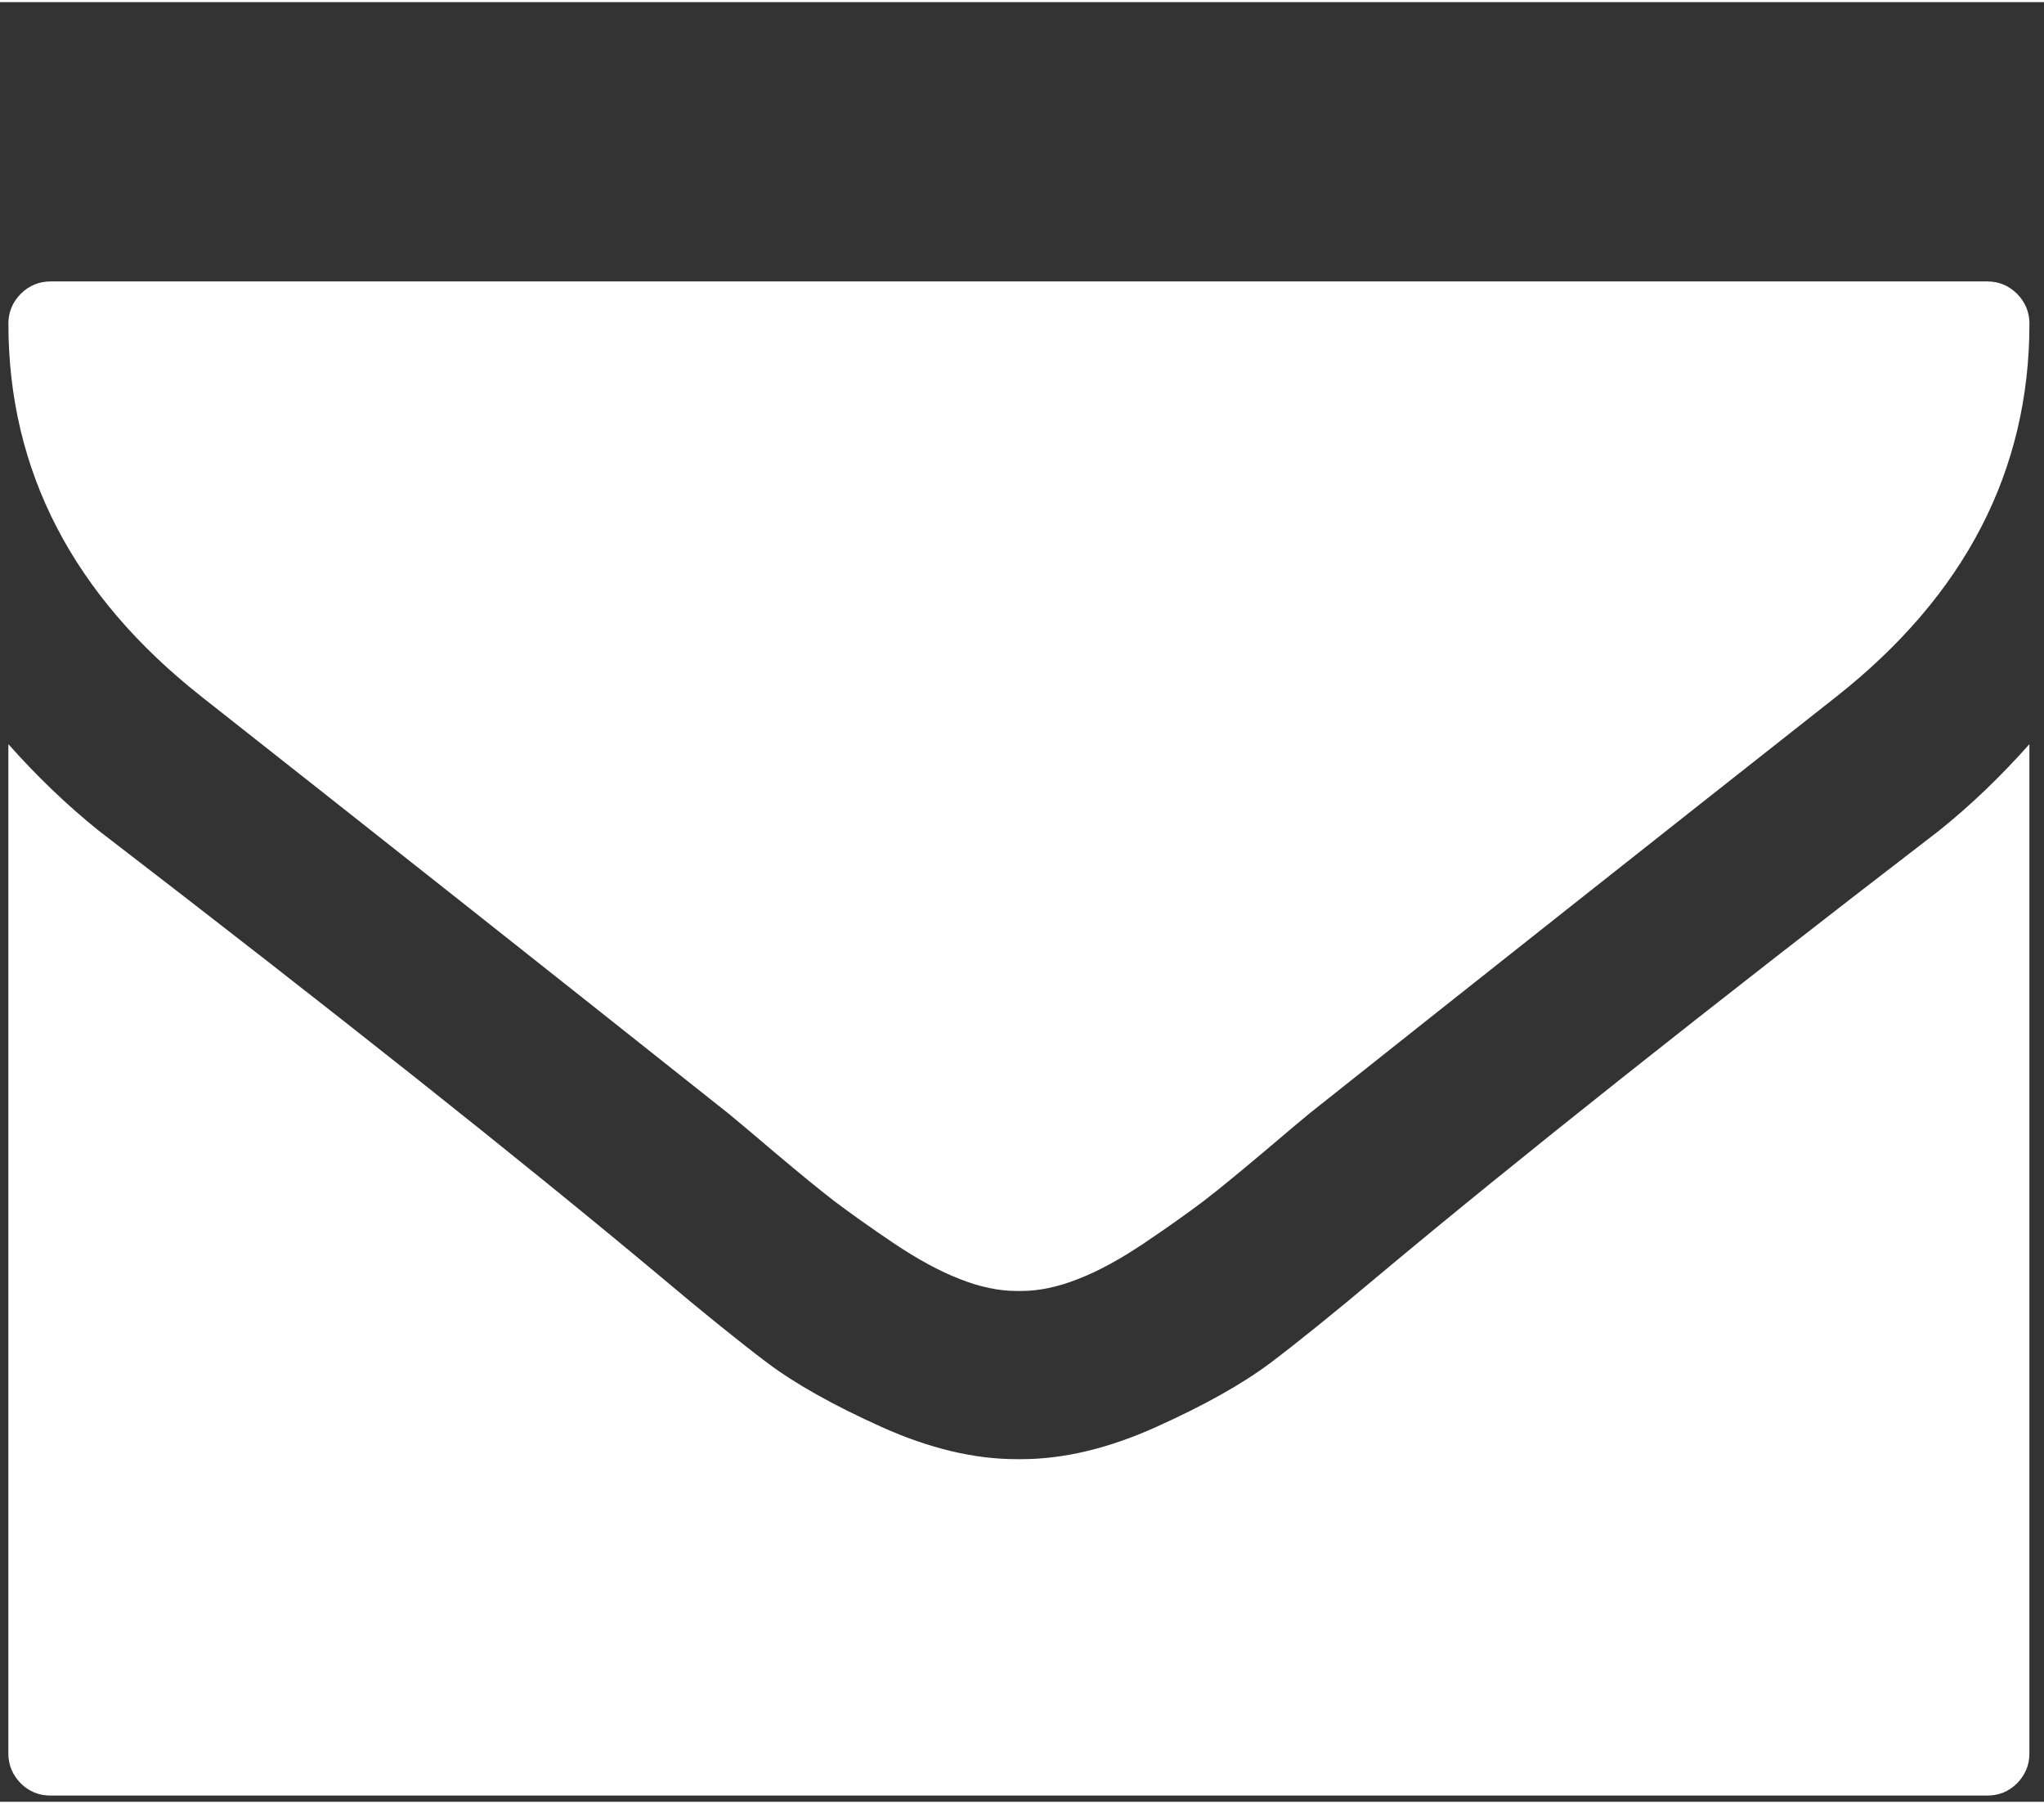 <?xml version="1.0" encoding="UTF-8" standalone="no"?>
<!DOCTYPE svg PUBLIC "-//W3C//DTD SVG 1.1//EN" "http://www.w3.org/Graphics/SVG/1.1/DTD/svg11.dtd">
<svg width="68" height="60" viewBox="0 0 284 250" version="1.1" xmlns="http://www.w3.org/2000/svg" xmlns:xlink="http://www.w3.org/1999/xlink" xml:space="preserve" xmlns:serif="http://www.serif.com/" style="fill-rule:evenodd;clip-rule:evenodd;stroke-linejoin:round;stroke-miterlimit:2;">
    <rect x="0" y="0" width="284" height="250" fill="#333333" stroke="none"/>
    <g id="Calque-1" serif:id="Calque 1" transform="matrix(4.167,0,0,4.167,0,0)">
        <g transform="matrix(1,0,0,1,6.723,29.121)">
            <path d="M0,-5.964C5.634,-1.525 11.493,3.106 17.564,7.928C17.742,8.076 18.257,8.5 19.104,9.224C19.951,9.936 20.624,10.489 21.115,10.864C21.617,11.243 22.267,11.707 23.063,12.244C23.872,12.786 24.606,13.188 25.283,13.448C25.953,13.713 26.583,13.845 27.167,13.845L27.337,13.845C27.921,13.845 28.55,13.713 29.22,13.448C29.896,13.188 30.631,12.786 31.438,12.244C32.235,11.707 32.886,11.243 33.388,10.864C33.88,10.489 34.552,9.936 35.399,9.224C36.246,8.5 36.761,8.076 36.938,7.928C43.01,3.106 48.868,-1.525 54.503,-5.964C58.8,-9.352 60.946,-13.501 60.946,-18.405C60.946,-18.788 60.807,-19.116 60.536,-19.395C60.257,-19.673 59.921,-19.809 59.542,-19.809L-5.039,-19.809C-5.418,-19.809 -5.754,-19.673 -6.033,-19.395C-6.304,-19.116 -6.443,-18.788 -6.443,-18.405C-6.443,-13.501 -4.297,-9.352 0,-5.964" style="fill:white;fill-rule:nonzero;"/>
        </g>
        <g transform="matrix(1,0,0,1,64.647,56.898)">
            <path d="M0,-29.271C-7.83,-23.252 -14.057,-18.311 -18.666,-14.459C-20.159,-13.201 -21.373,-12.223 -22.301,-11.523C-23.237,-10.823 -24.502,-10.115 -26.1,-9.396C-27.688,-8.681 -29.189,-8.325 -30.588,-8.325L-30.758,-8.325C-32.158,-8.325 -33.658,-8.681 -35.248,-9.396C-36.845,-10.115 -38.109,-10.823 -39.045,-11.523C-39.974,-12.223 -41.188,-13.201 -42.681,-14.459C-47.29,-18.311 -53.517,-23.252 -61.348,-29.271C-62.434,-30.141 -63.436,-31.112 -64.368,-32.161L-64.368,1.494C-64.368,1.869 -64.229,2.201 -63.958,2.48C-63.679,2.758 -63.343,2.89 -62.964,2.89L1.617,2.89C1.996,2.89 2.332,2.758 2.611,2.48C2.882,2.201 3.021,1.869 3.021,1.494L3.021,-32.161C2.089,-31.112 1.088,-30.141 0,-29.271" style="fill:white;fill-rule:nonzero;"/>
        </g>
    </g>
</svg>
